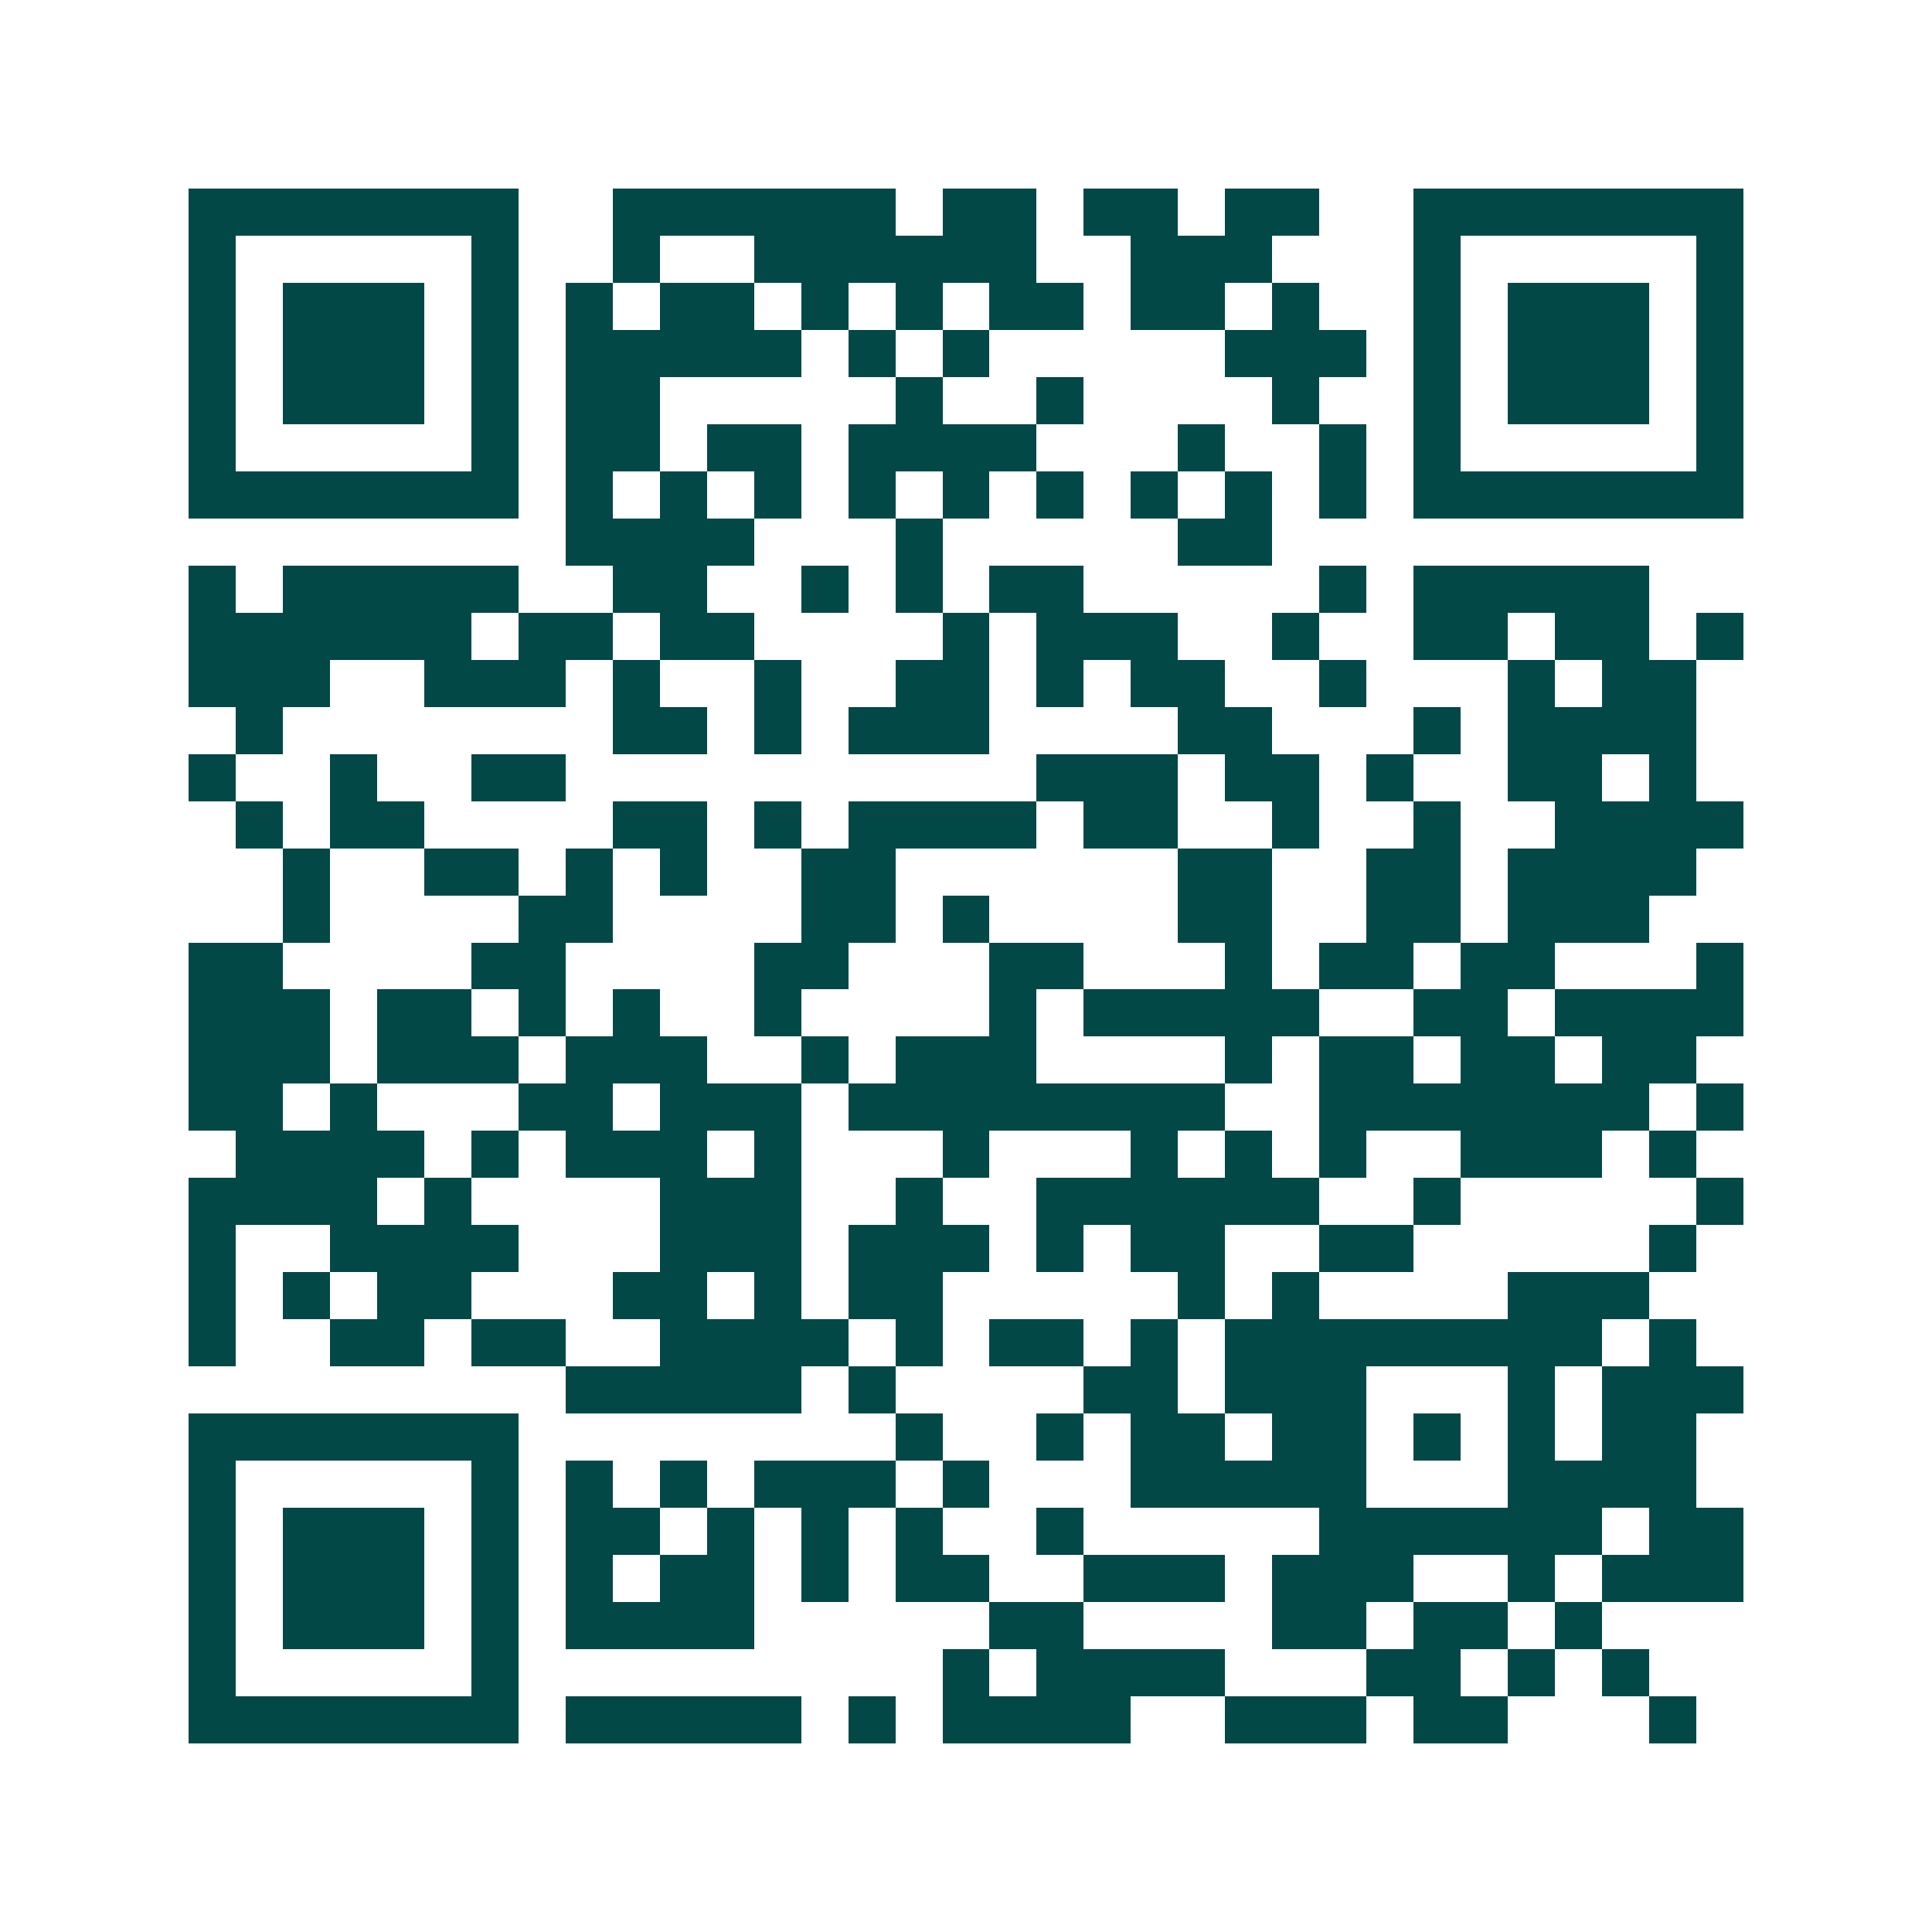 <svg xmlns="http://www.w3.org/2000/svg" width="200" height="200" viewBox="0 0 41 41" shape-rendering="crispEdges"><path fill="#ffffff" d="M0 0h41v41H0z"/><path stroke="#014847" d="M4 4.5h7m2 0h6m1 0h2m1 0h2m1 0h2m2 0h7M4 5.5h1m5 0h1m2 0h1m2 0h6m2 0h3m3 0h1m5 0h1M4 6.5h1m1 0h3m1 0h1m1 0h1m1 0h2m1 0h1m1 0h1m1 0h2m1 0h2m1 0h1m2 0h1m1 0h3m1 0h1M4 7.5h1m1 0h3m1 0h1m1 0h5m1 0h1m1 0h1m5 0h3m1 0h1m1 0h3m1 0h1M4 8.5h1m1 0h3m1 0h1m1 0h2m5 0h1m2 0h1m4 0h1m2 0h1m1 0h3m1 0h1M4 9.5h1m5 0h1m1 0h2m1 0h2m1 0h4m3 0h1m2 0h1m1 0h1m5 0h1M4 10.5h7m1 0h1m1 0h1m1 0h1m1 0h1m1 0h1m1 0h1m1 0h1m1 0h1m1 0h1m1 0h7M12 11.5h4m3 0h1m5 0h2M4 12.5h1m1 0h5m2 0h2m2 0h1m1 0h1m1 0h2m5 0h1m1 0h5M4 13.5h6m1 0h2m1 0h2m4 0h1m1 0h3m2 0h1m2 0h2m1 0h2m1 0h1M4 14.5h3m2 0h3m1 0h1m2 0h1m2 0h2m1 0h1m1 0h2m2 0h1m3 0h1m1 0h2M5 15.5h1m7 0h2m1 0h1m1 0h3m4 0h2m3 0h1m1 0h4M4 16.5h1m2 0h1m2 0h2m10 0h3m1 0h2m1 0h1m2 0h2m1 0h1M5 17.5h1m1 0h2m4 0h2m1 0h1m1 0h4m1 0h2m2 0h1m2 0h1m2 0h4M6 18.5h1m2 0h2m1 0h1m1 0h1m2 0h2m6 0h2m2 0h2m1 0h4M6 19.5h1m4 0h2m4 0h2m1 0h1m4 0h2m2 0h2m1 0h3M4 20.5h2m4 0h2m4 0h2m3 0h2m3 0h1m1 0h2m1 0h2m3 0h1M4 21.5h3m1 0h2m1 0h1m1 0h1m2 0h1m4 0h1m1 0h5m2 0h2m1 0h4M4 22.5h3m1 0h3m1 0h3m2 0h1m1 0h3m4 0h1m1 0h2m1 0h2m1 0h2M4 23.5h2m1 0h1m3 0h2m1 0h3m1 0h8m2 0h7m1 0h1M5 24.5h4m1 0h1m1 0h3m1 0h1m3 0h1m3 0h1m1 0h1m1 0h1m2 0h3m1 0h1M4 25.5h4m1 0h1m4 0h3m2 0h1m2 0h6m2 0h1m5 0h1M4 26.5h1m2 0h4m3 0h3m1 0h3m1 0h1m1 0h2m2 0h2m5 0h1M4 27.5h1m1 0h1m1 0h2m3 0h2m1 0h1m1 0h2m5 0h1m1 0h1m4 0h3M4 28.5h1m2 0h2m1 0h2m2 0h4m1 0h1m1 0h2m1 0h1m1 0h8m1 0h1M12 29.5h5m1 0h1m4 0h2m1 0h3m3 0h1m1 0h3M4 30.5h7m8 0h1m2 0h1m1 0h2m1 0h2m1 0h1m1 0h1m1 0h2M4 31.5h1m5 0h1m1 0h1m1 0h1m1 0h3m1 0h1m3 0h5m3 0h4M4 32.5h1m1 0h3m1 0h1m1 0h2m1 0h1m1 0h1m1 0h1m2 0h1m5 0h6m1 0h2M4 33.5h1m1 0h3m1 0h1m1 0h1m1 0h2m1 0h1m1 0h2m2 0h3m1 0h3m2 0h1m1 0h3M4 34.5h1m1 0h3m1 0h1m1 0h4m5 0h2m4 0h2m1 0h2m1 0h1M4 35.5h1m5 0h1m9 0h1m1 0h4m3 0h2m1 0h1m1 0h1M4 36.5h7m1 0h5m1 0h1m1 0h4m2 0h3m1 0h2m3 0h1"/></svg>
